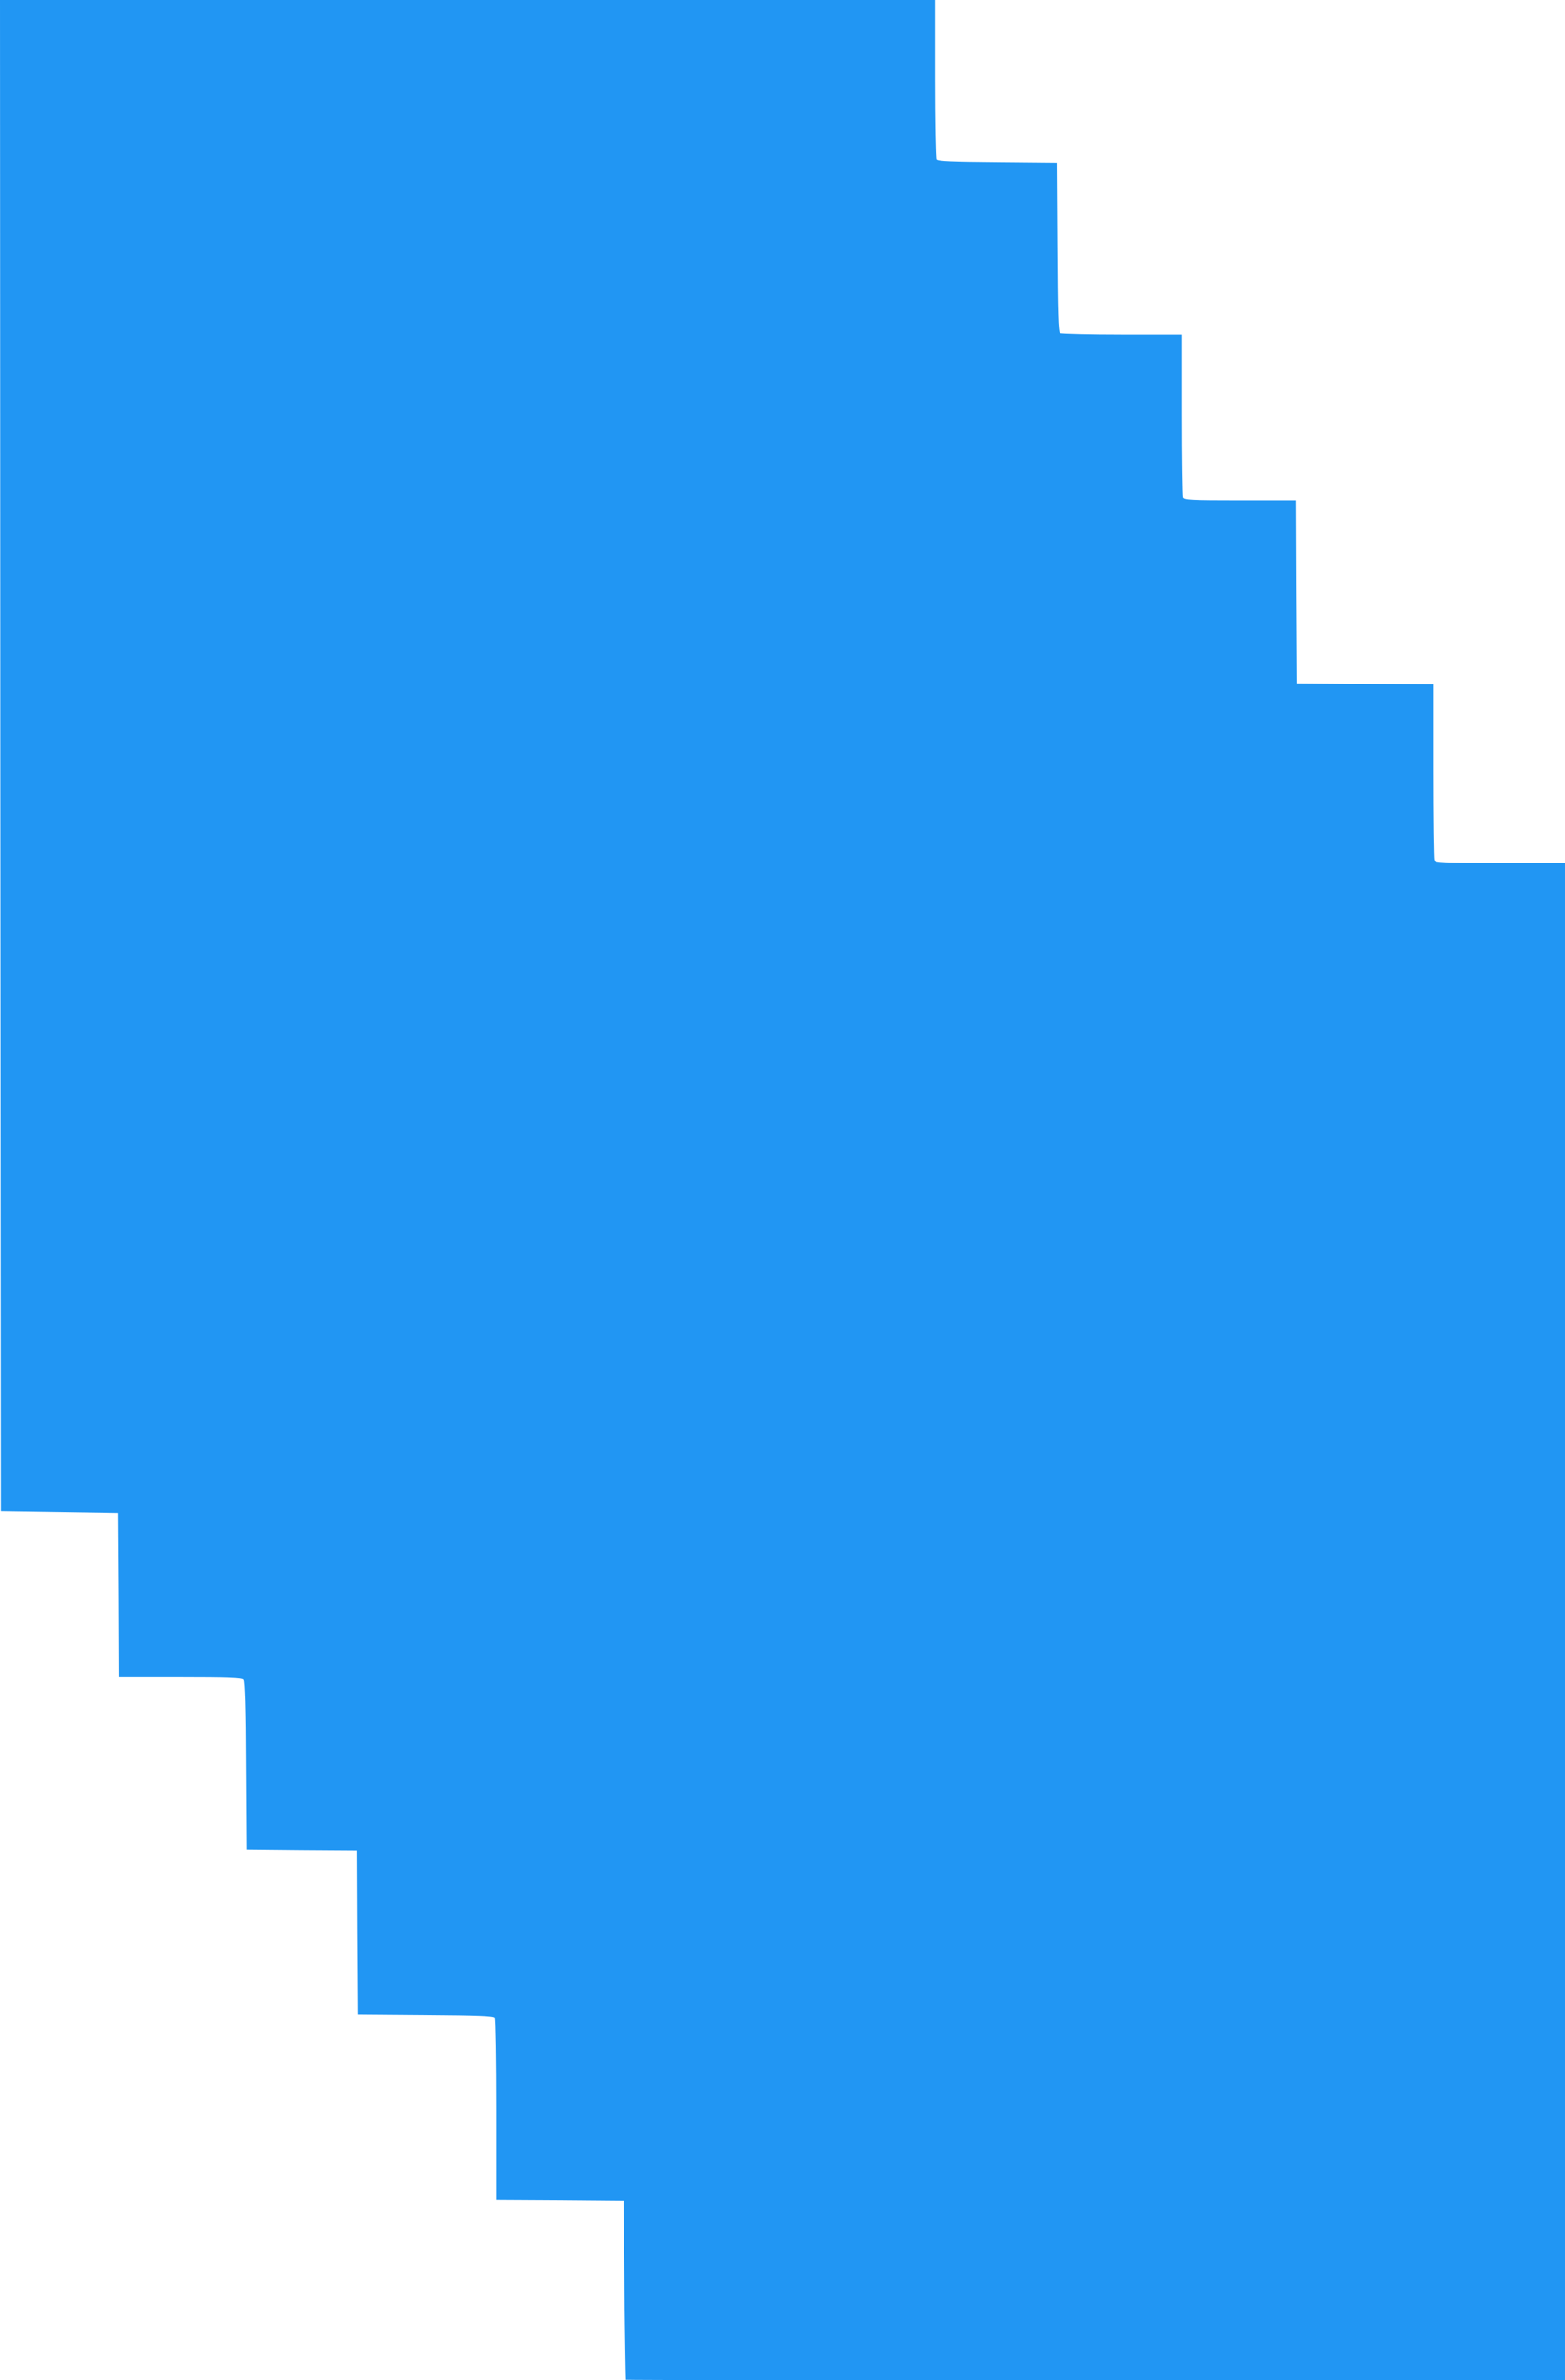 <?xml version="1.0" standalone="no"?>
<!DOCTYPE svg PUBLIC "-//W3C//DTD SVG 20010904//EN"
 "http://www.w3.org/TR/2001/REC-SVG-20010904/DTD/svg10.dtd">
<svg version="1.0" xmlns="http://www.w3.org/2000/svg"
 width="842pt" height="1280pt" viewBox="0 0 842 1280"
 preserveAspectRatio="xMidYMid meet">
<g transform="translate(0,1280) scale(0.1,-0.1)"
fill="#2196f3" stroke="none">
<path d="M2 8738 l3 -4063 315 -5 315 -5 3 -442 2 -443 329 0 c262 0 331 -3
340 -13 7 -10 12 -152 13 -463 l3 -449 297 -3 298 -2 2 -443 3 -442 364 -3
c277 -2 367 -5 373 -15 4 -6 8 -229 8 -494 l0 -483 343 -2 342 -3 5 -480 c3
-264 7 -481 8 -482 1 -2 1138 -3 2527 -3 l2525 0 0 4080 0 4080 -349 0 c-309
0 -350 2 -355 16 -3 9 -6 224 -6 480 l0 464 -367 2 -368 3 -3 493 -2 492 -299
0 c-263 0 -300 2 -305 16 -3 9 -6 209 -6 445 l0 429 -322 0 c-178 0 -329 4
-335 8 -10 6 -13 114 -15 463 l-3 454 -319 3 c-241 2 -322 5 -328 15 -4 6 -8
202 -8 435 l0 422 -2515 0 -2515 0 2 -4062z"/>
</g>
</svg>
